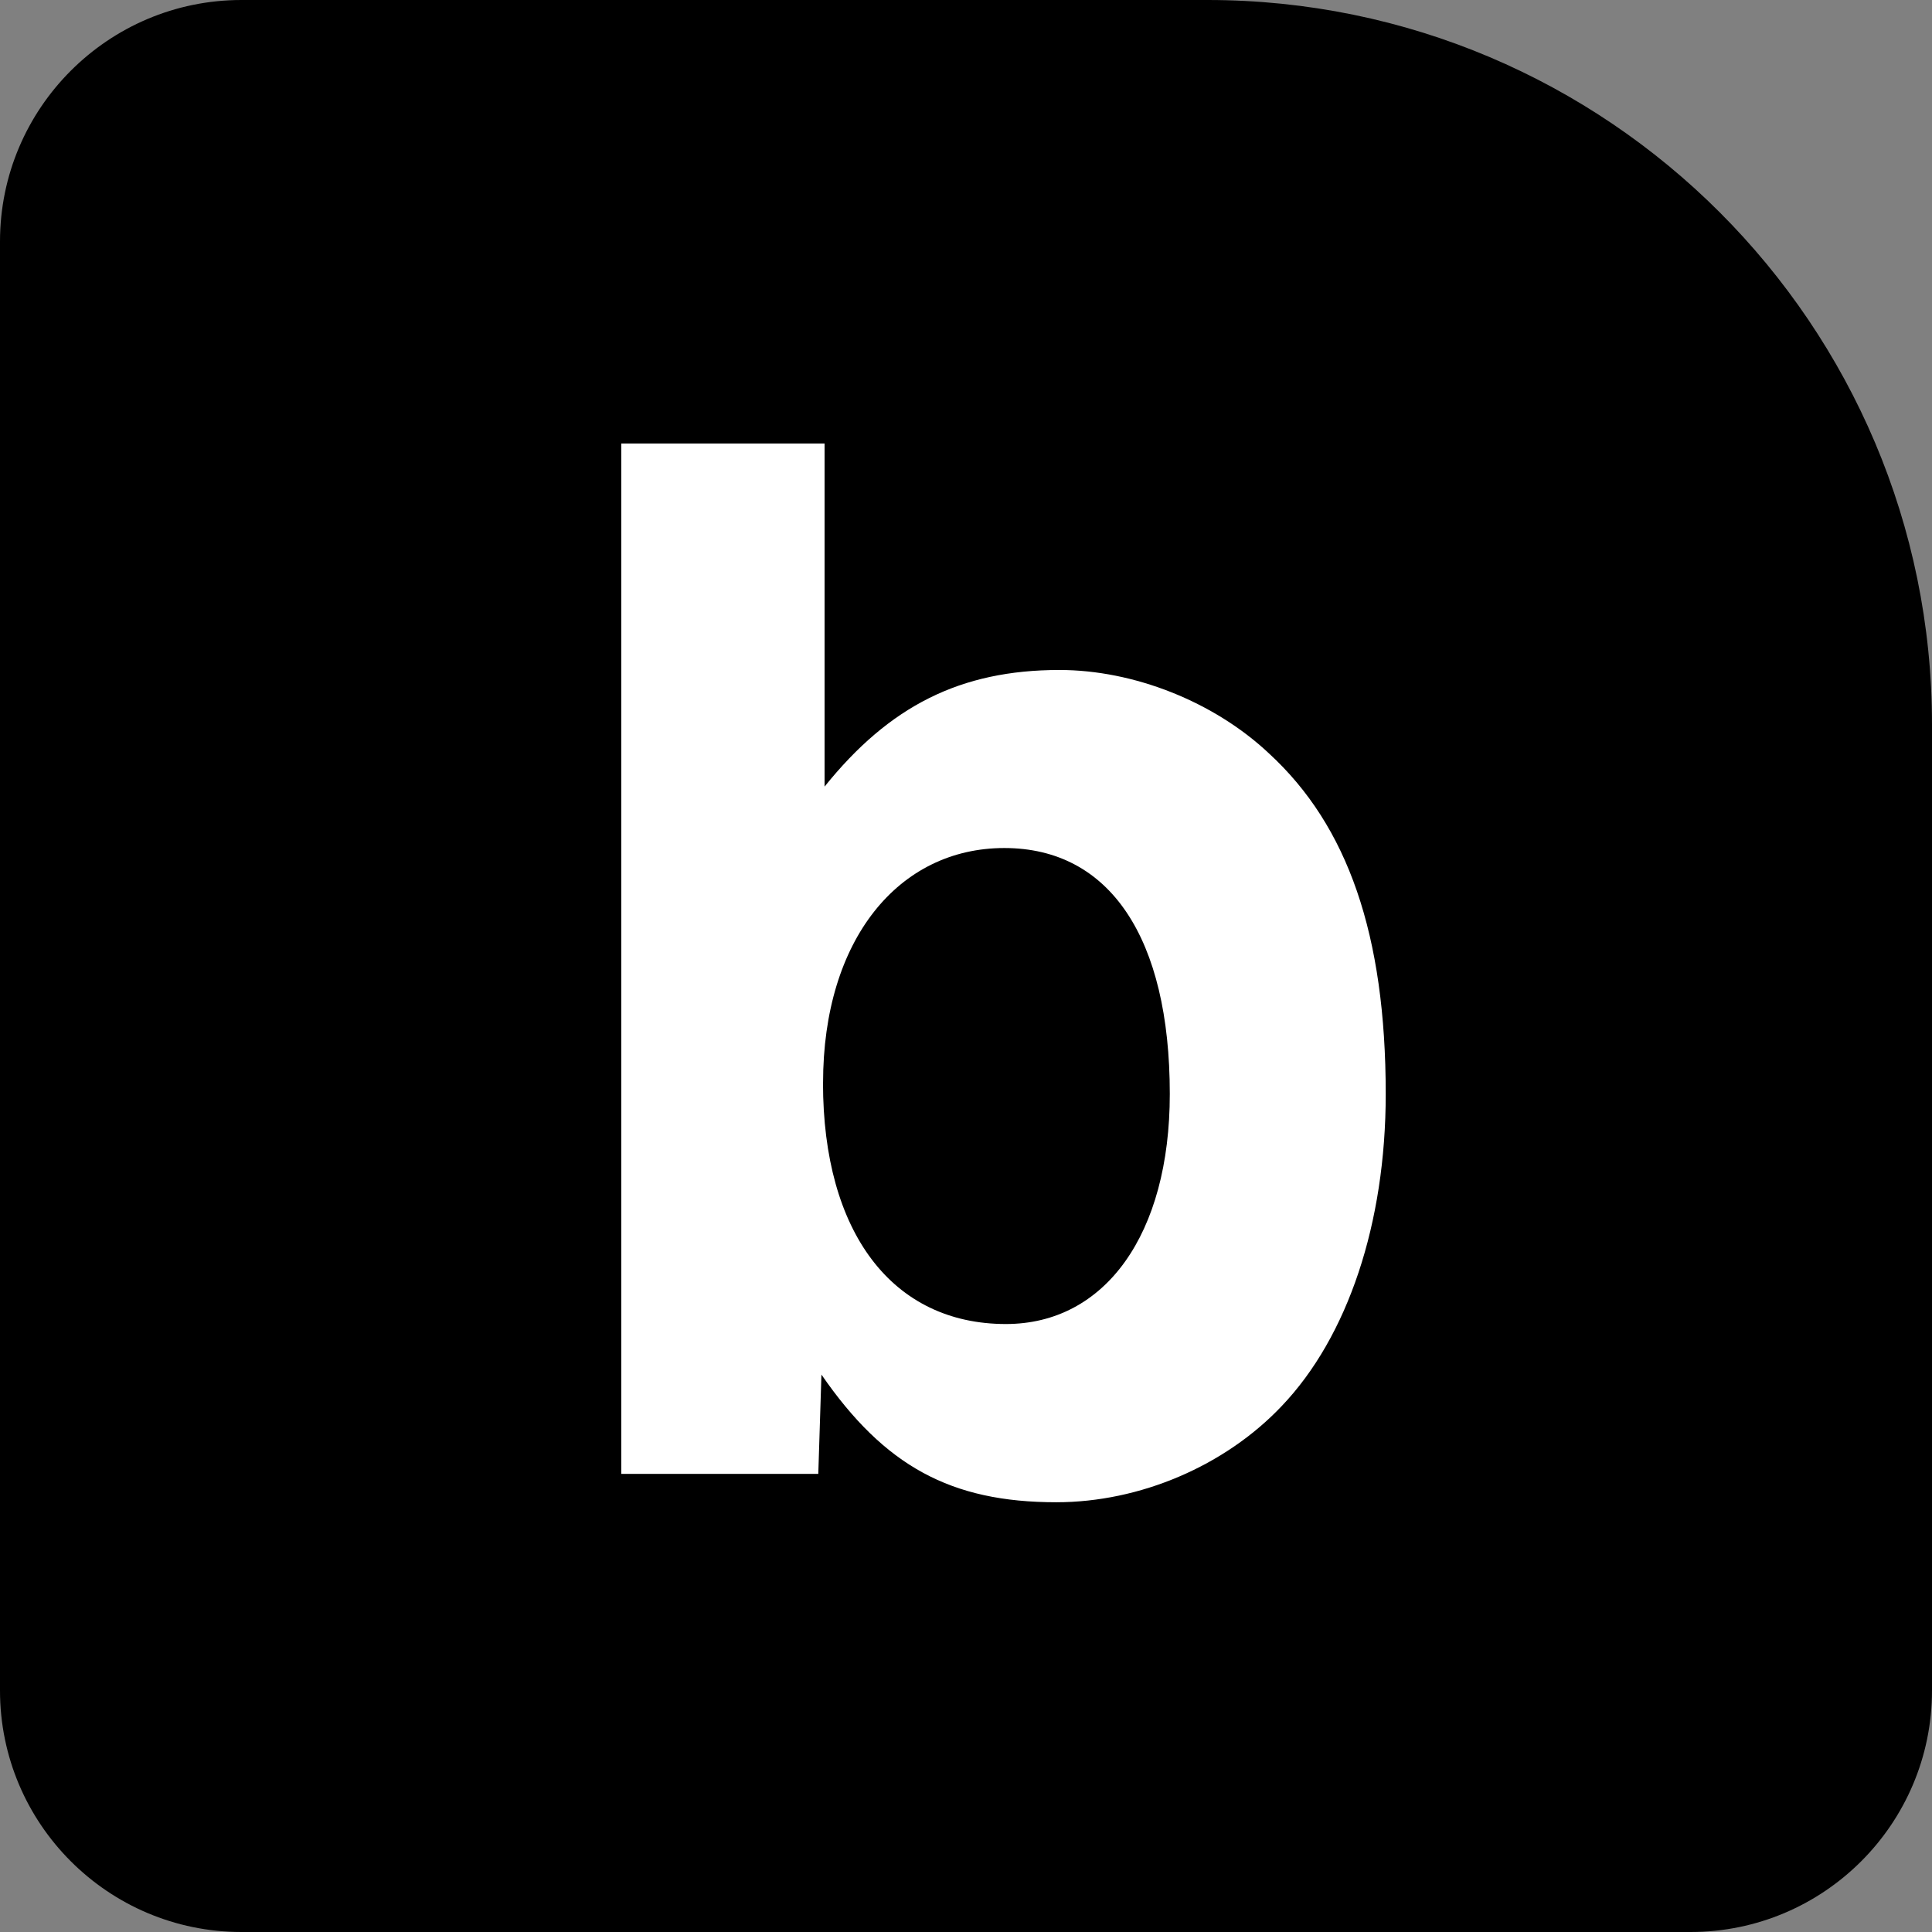 <svg xmlns="http://www.w3.org/2000/svg" version="1.1" xmlns:xlink="http://www.w3.org/1999/xlink" width="64" height="64"><rect width="100%" height="100%" fill="#808080" stroke="none"/><svg width="64" height="64" viewBox="0 0 64 64" fill="none" xmlns="http://www.w3.org/2000/svg">
<path d="M7.999 0H39.999C53.246 0 64 10.754 64 24.001V56.001C64 60.417 60.415 64 56.001 64H7.999C3.583 64 0 60.415 0 56.001V7.999C0 3.585 3.585 0 7.999 0Z" fill="black"></path>
<path d="M20.58 14.691H27.315V26.057C29.456 23.395 31.806 22.194 35.096 22.194C37.55 22.194 40.212 23.239 42.041 24.962C44.651 27.364 45.904 30.966 45.904 36.24C45.904 40.521 44.651 44.28 42.458 46.578C40.577 48.563 37.76 49.764 34.992 49.764C31.494 49.764 29.3 48.563 27.211 45.535L27.107 48.825H20.58V14.691ZM27.263 35.872C27.263 40.832 29.562 43.86 33.321 43.86C36.611 43.86 38.751 40.884 38.751 36.238C38.751 31.07 36.766 28.092 33.269 28.092C29.772 28.092 27.265 31.119 27.265 35.872H27.263Z" fill="white"></path>
</svg><style>@media (prefers-color-scheme: light) { :root { filter: none; } }
@media (prefers-color-scheme: dark) { :root { filter: none; } }
</style></svg>